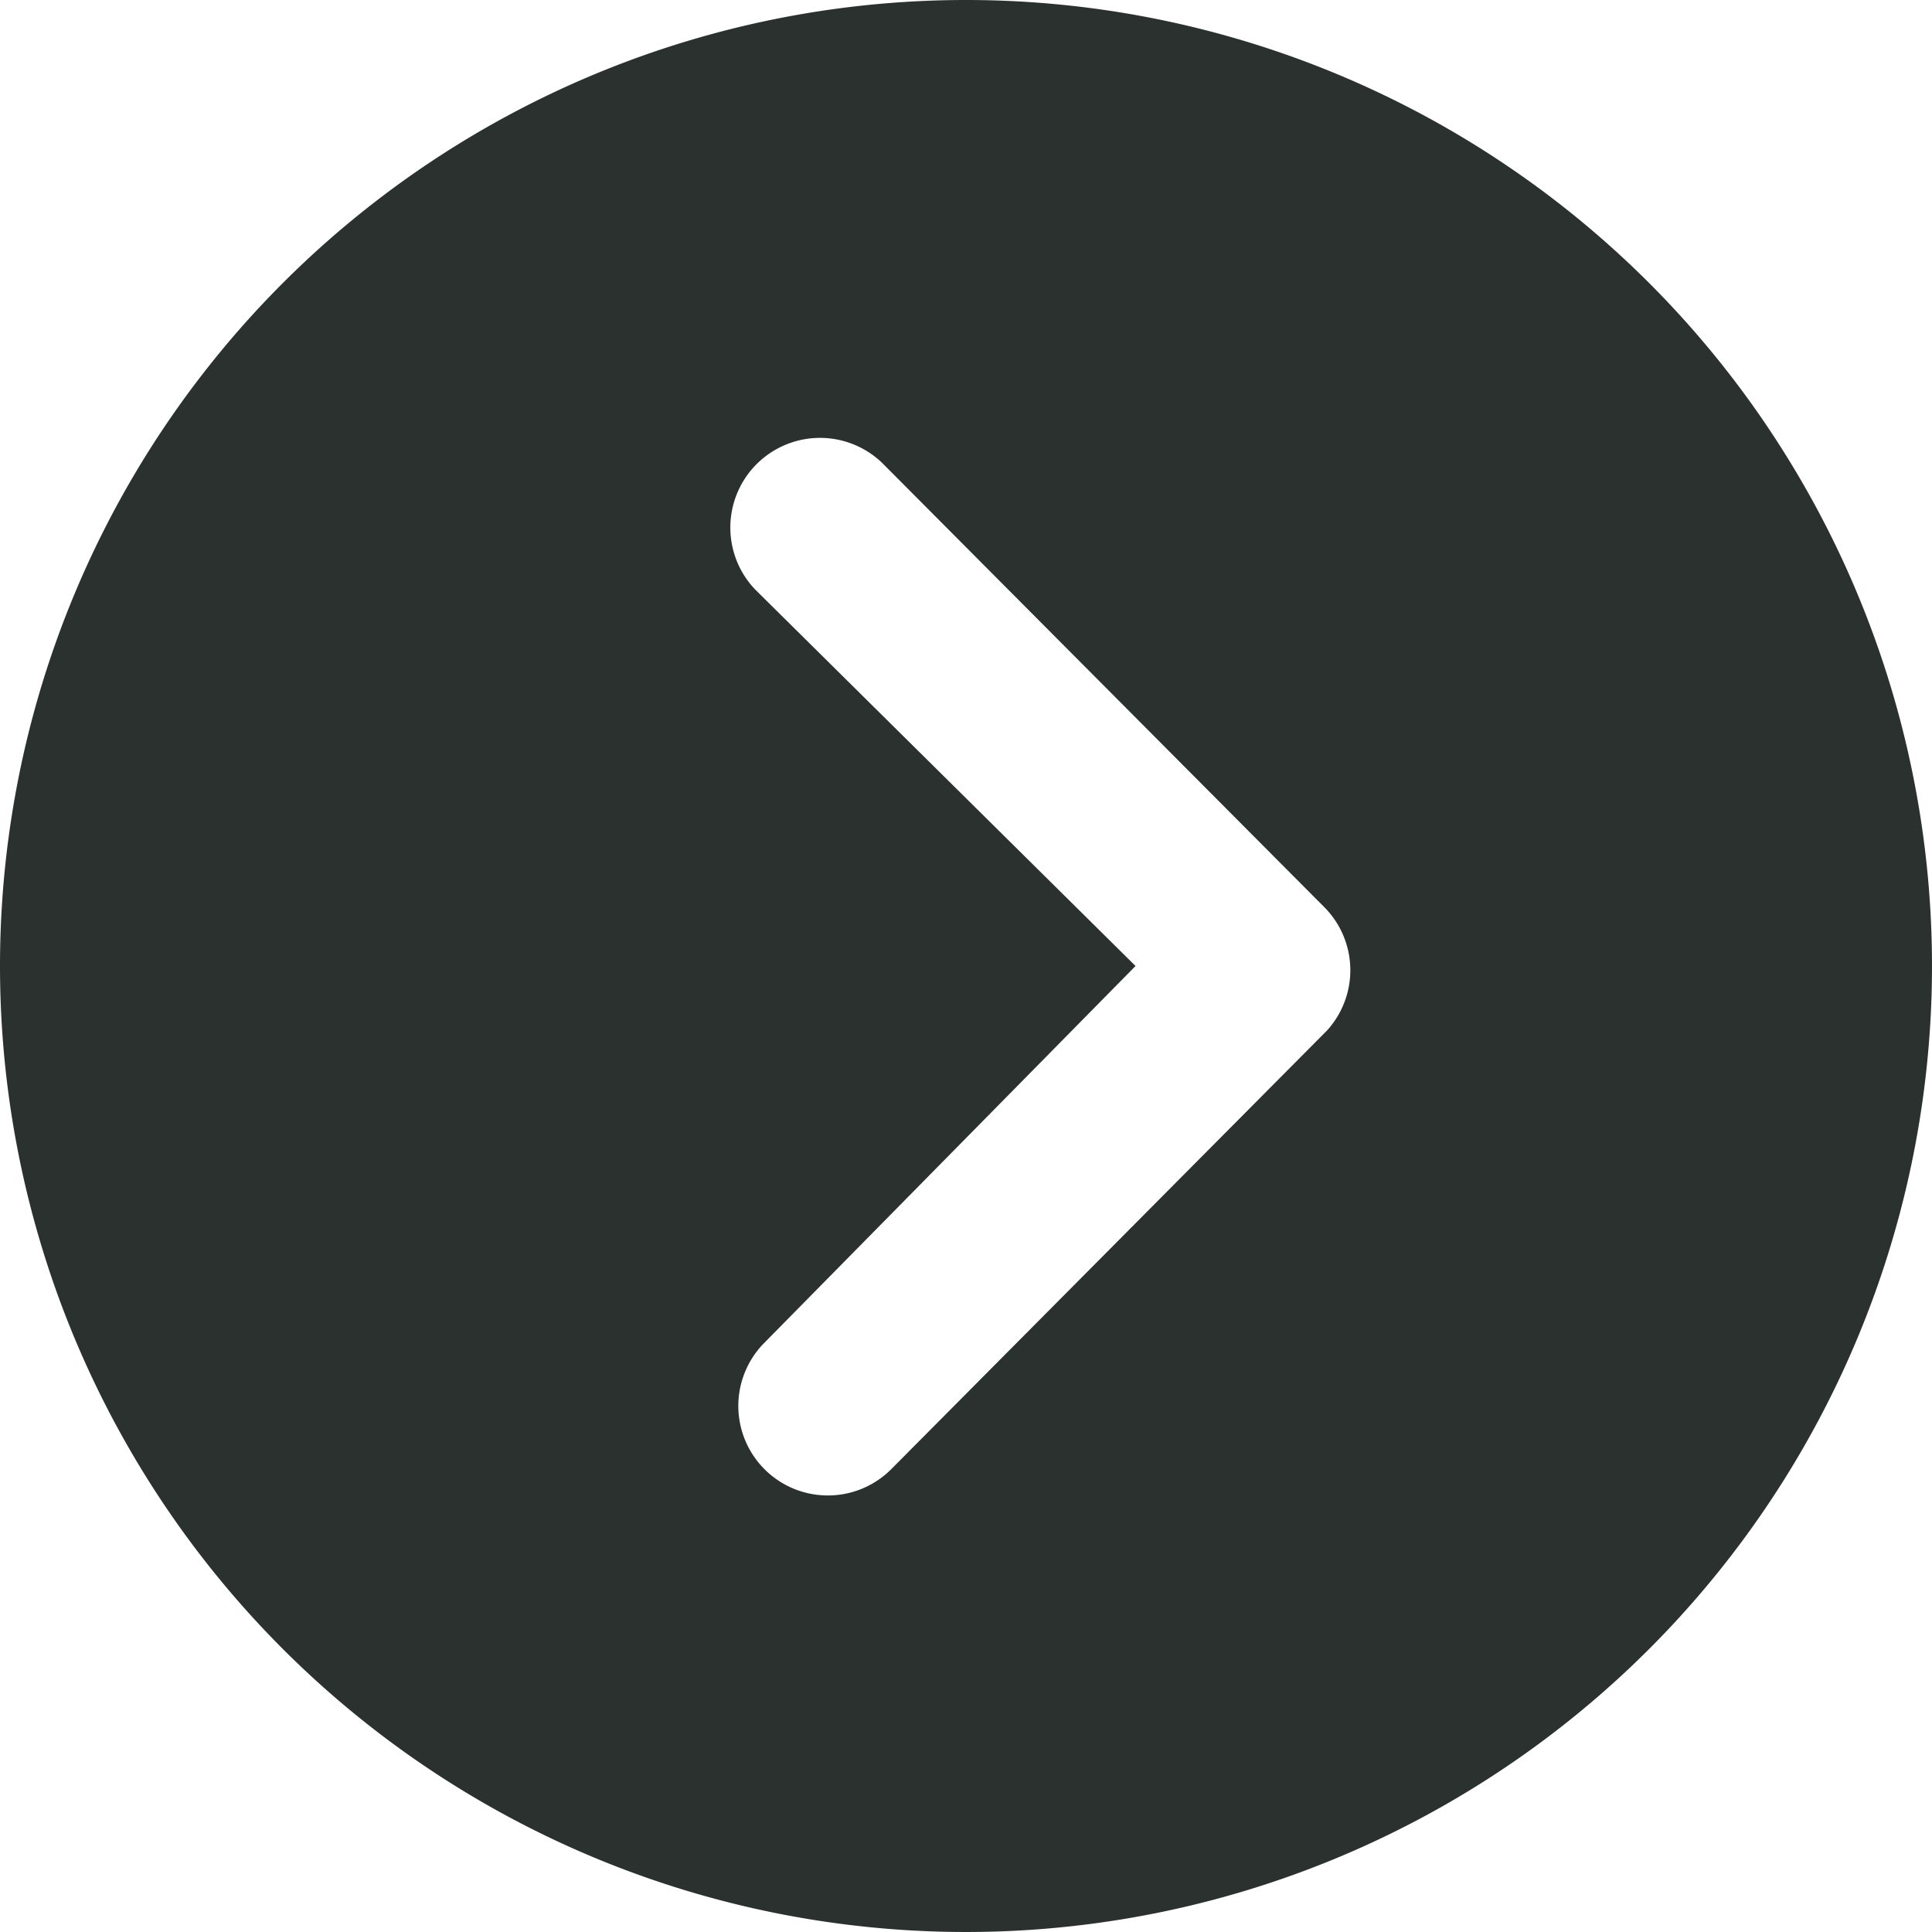 <svg xmlns="http://www.w3.org/2000/svg" viewBox="0 0 12 12"><path fill="#2a312f" d="M0 6a6 6 0 1 0 6-6 6 6 0 0 0-6 6zm7.053 0L4.69 3.661a.557.557 0 0 1 .788-.787l2.747 2.76a.556.556 0 0 1 .017.767L5.536 9.125a.556.556 0 1 1-.788-.785z" data-name="Icon ionic-ios-arrow-dropright-circle"/></svg>